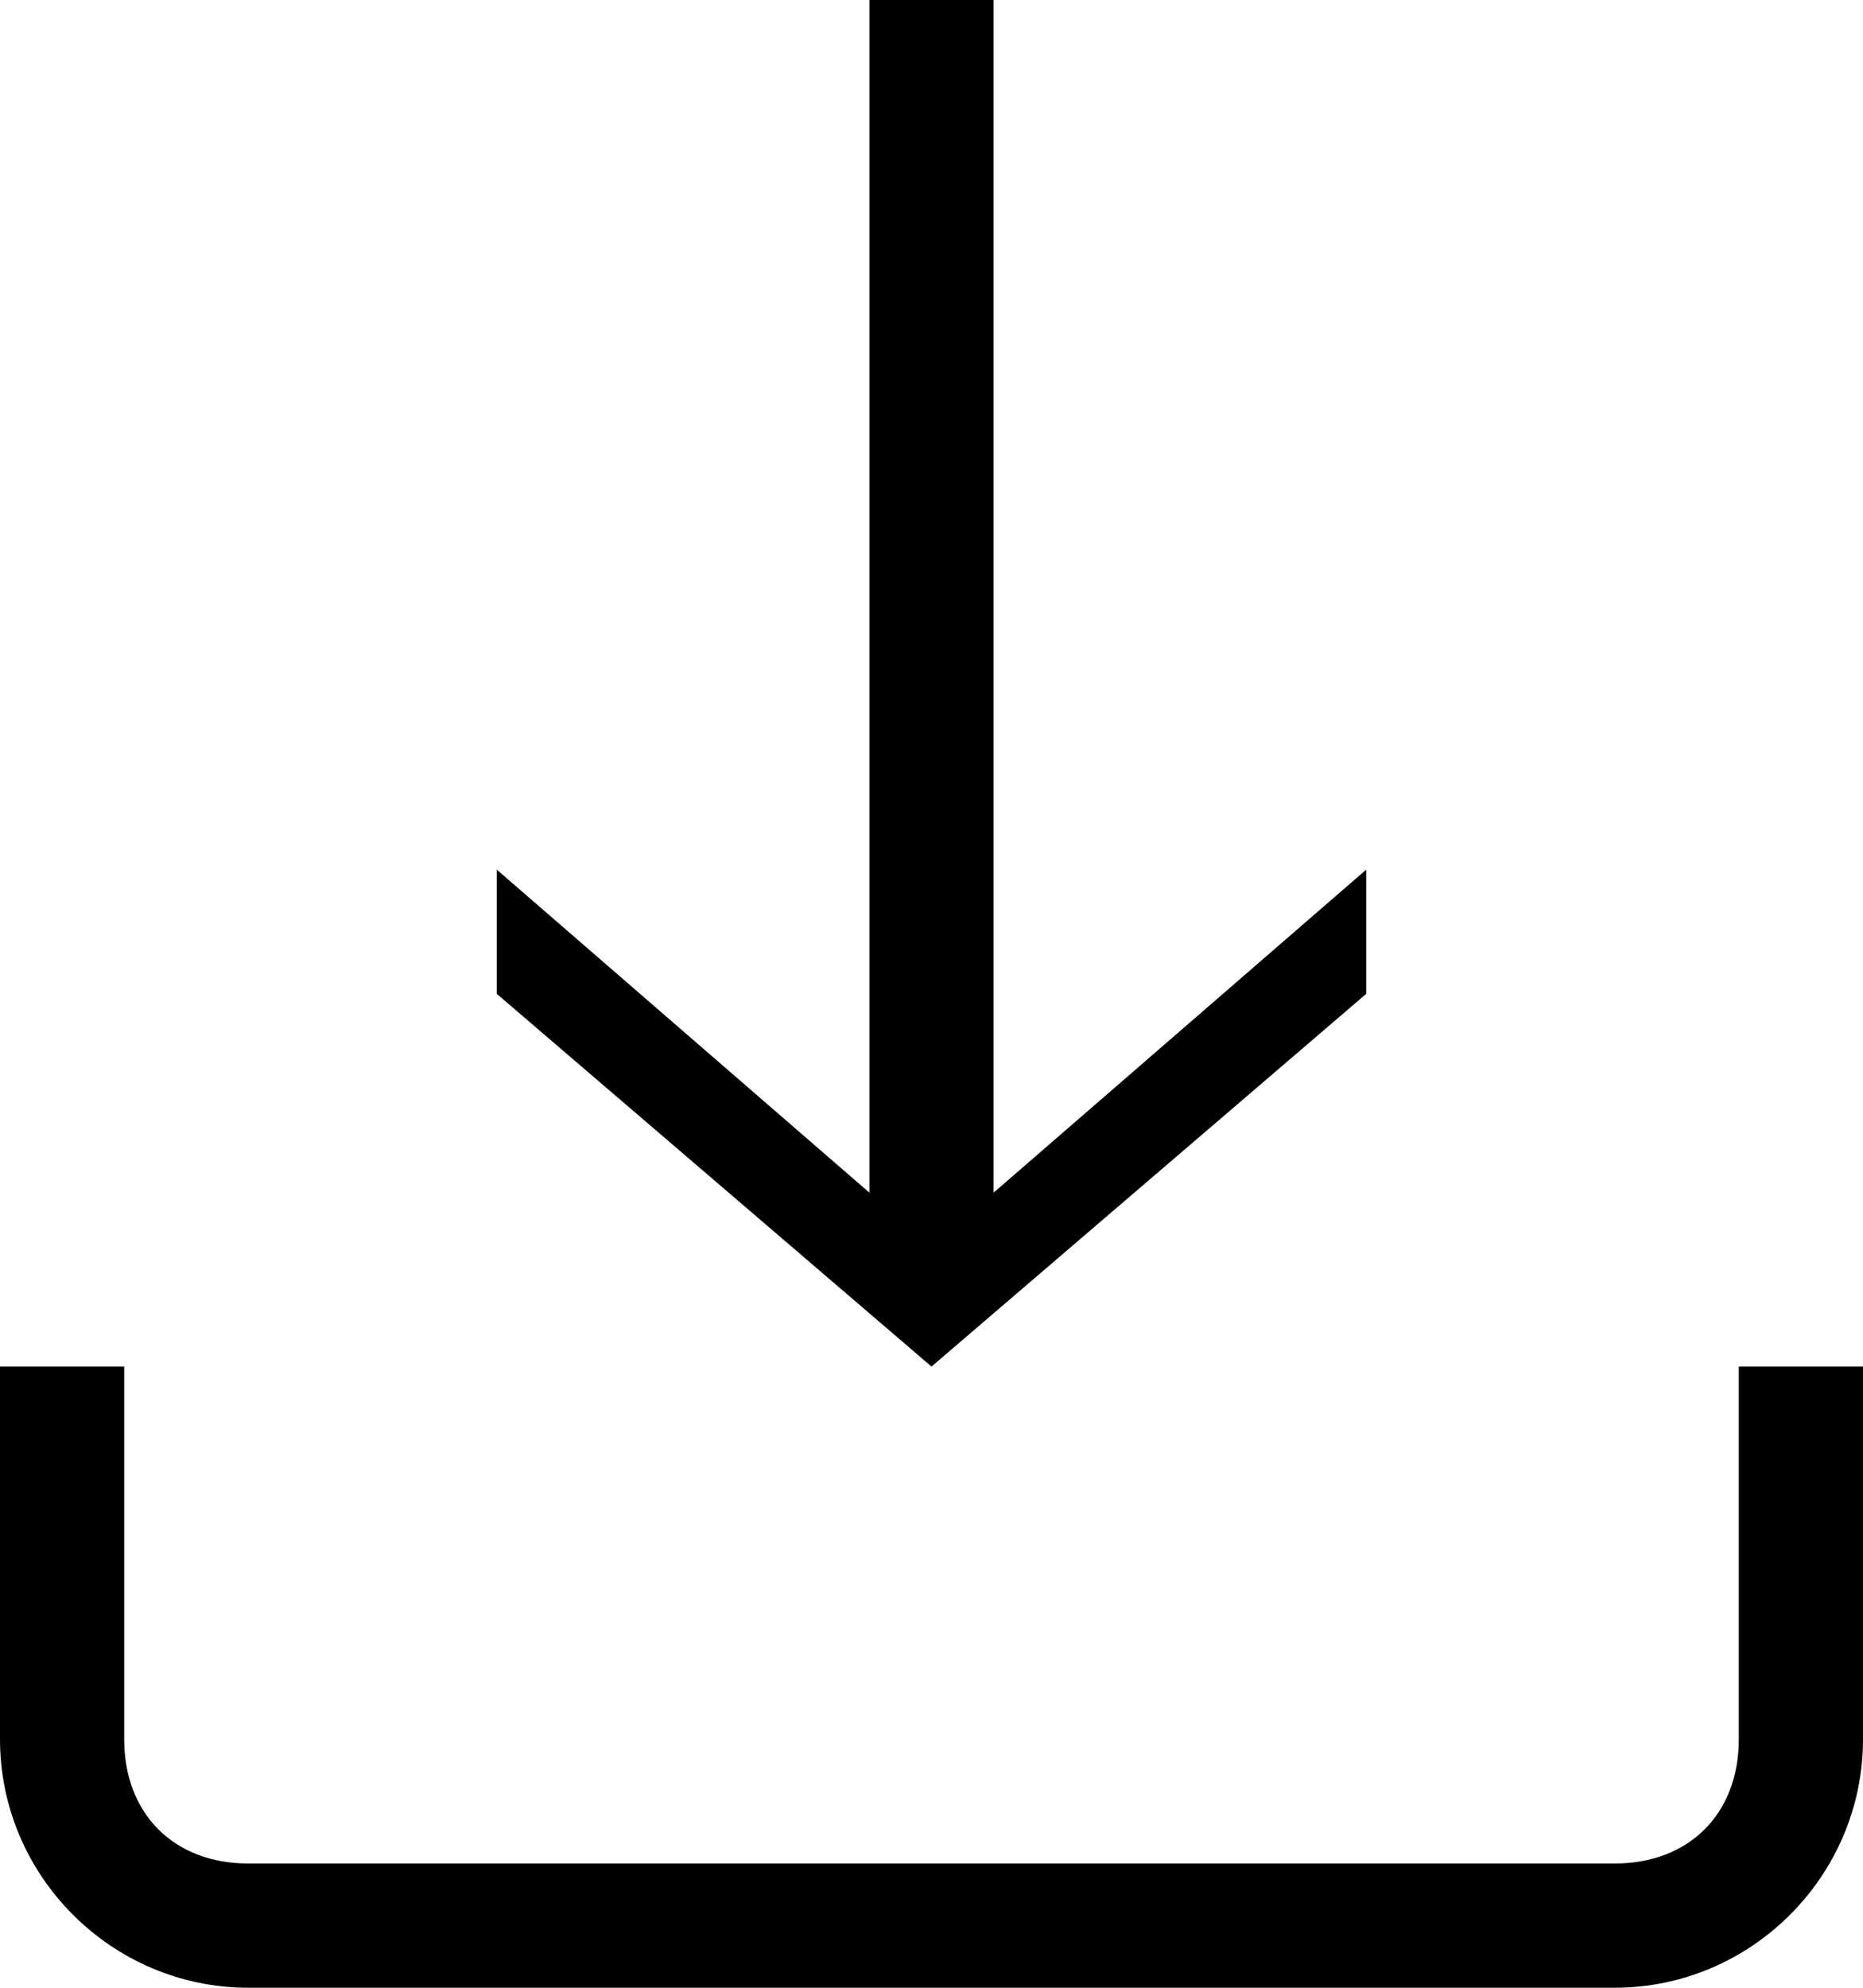 <?xml version="1.0" encoding="utf-8"?>
<!-- Generator: Adobe Illustrator 20.1.0, SVG Export Plug-In . SVG Version: 6.00 Build 0)  -->
<svg version="1.1" id="Layer_1" xmlns="http://www.w3.org/2000/svg" xmlns:xlink="http://www.w3.org/1999/xlink" x="0px" y="0px"
	 viewBox="0 0 15 16" style="enable-background:new 0 0 15 16;" xml:space="preserve">
<g>
	<polygon points="11,7 8,9.6 8,0 7,0 7,9.6 4,7 4,8 7.5,11 11,8 	"/>
</g>
<path d="M14,11v3c0,0.6-0.4,1-1,1H2c-0.6,0-1-0.4-1-1v-3H0v3c0,1.1,0.9,2,2,2h11c1.1,0,2-0.9,2-2v-3H14z"/>
</svg>
